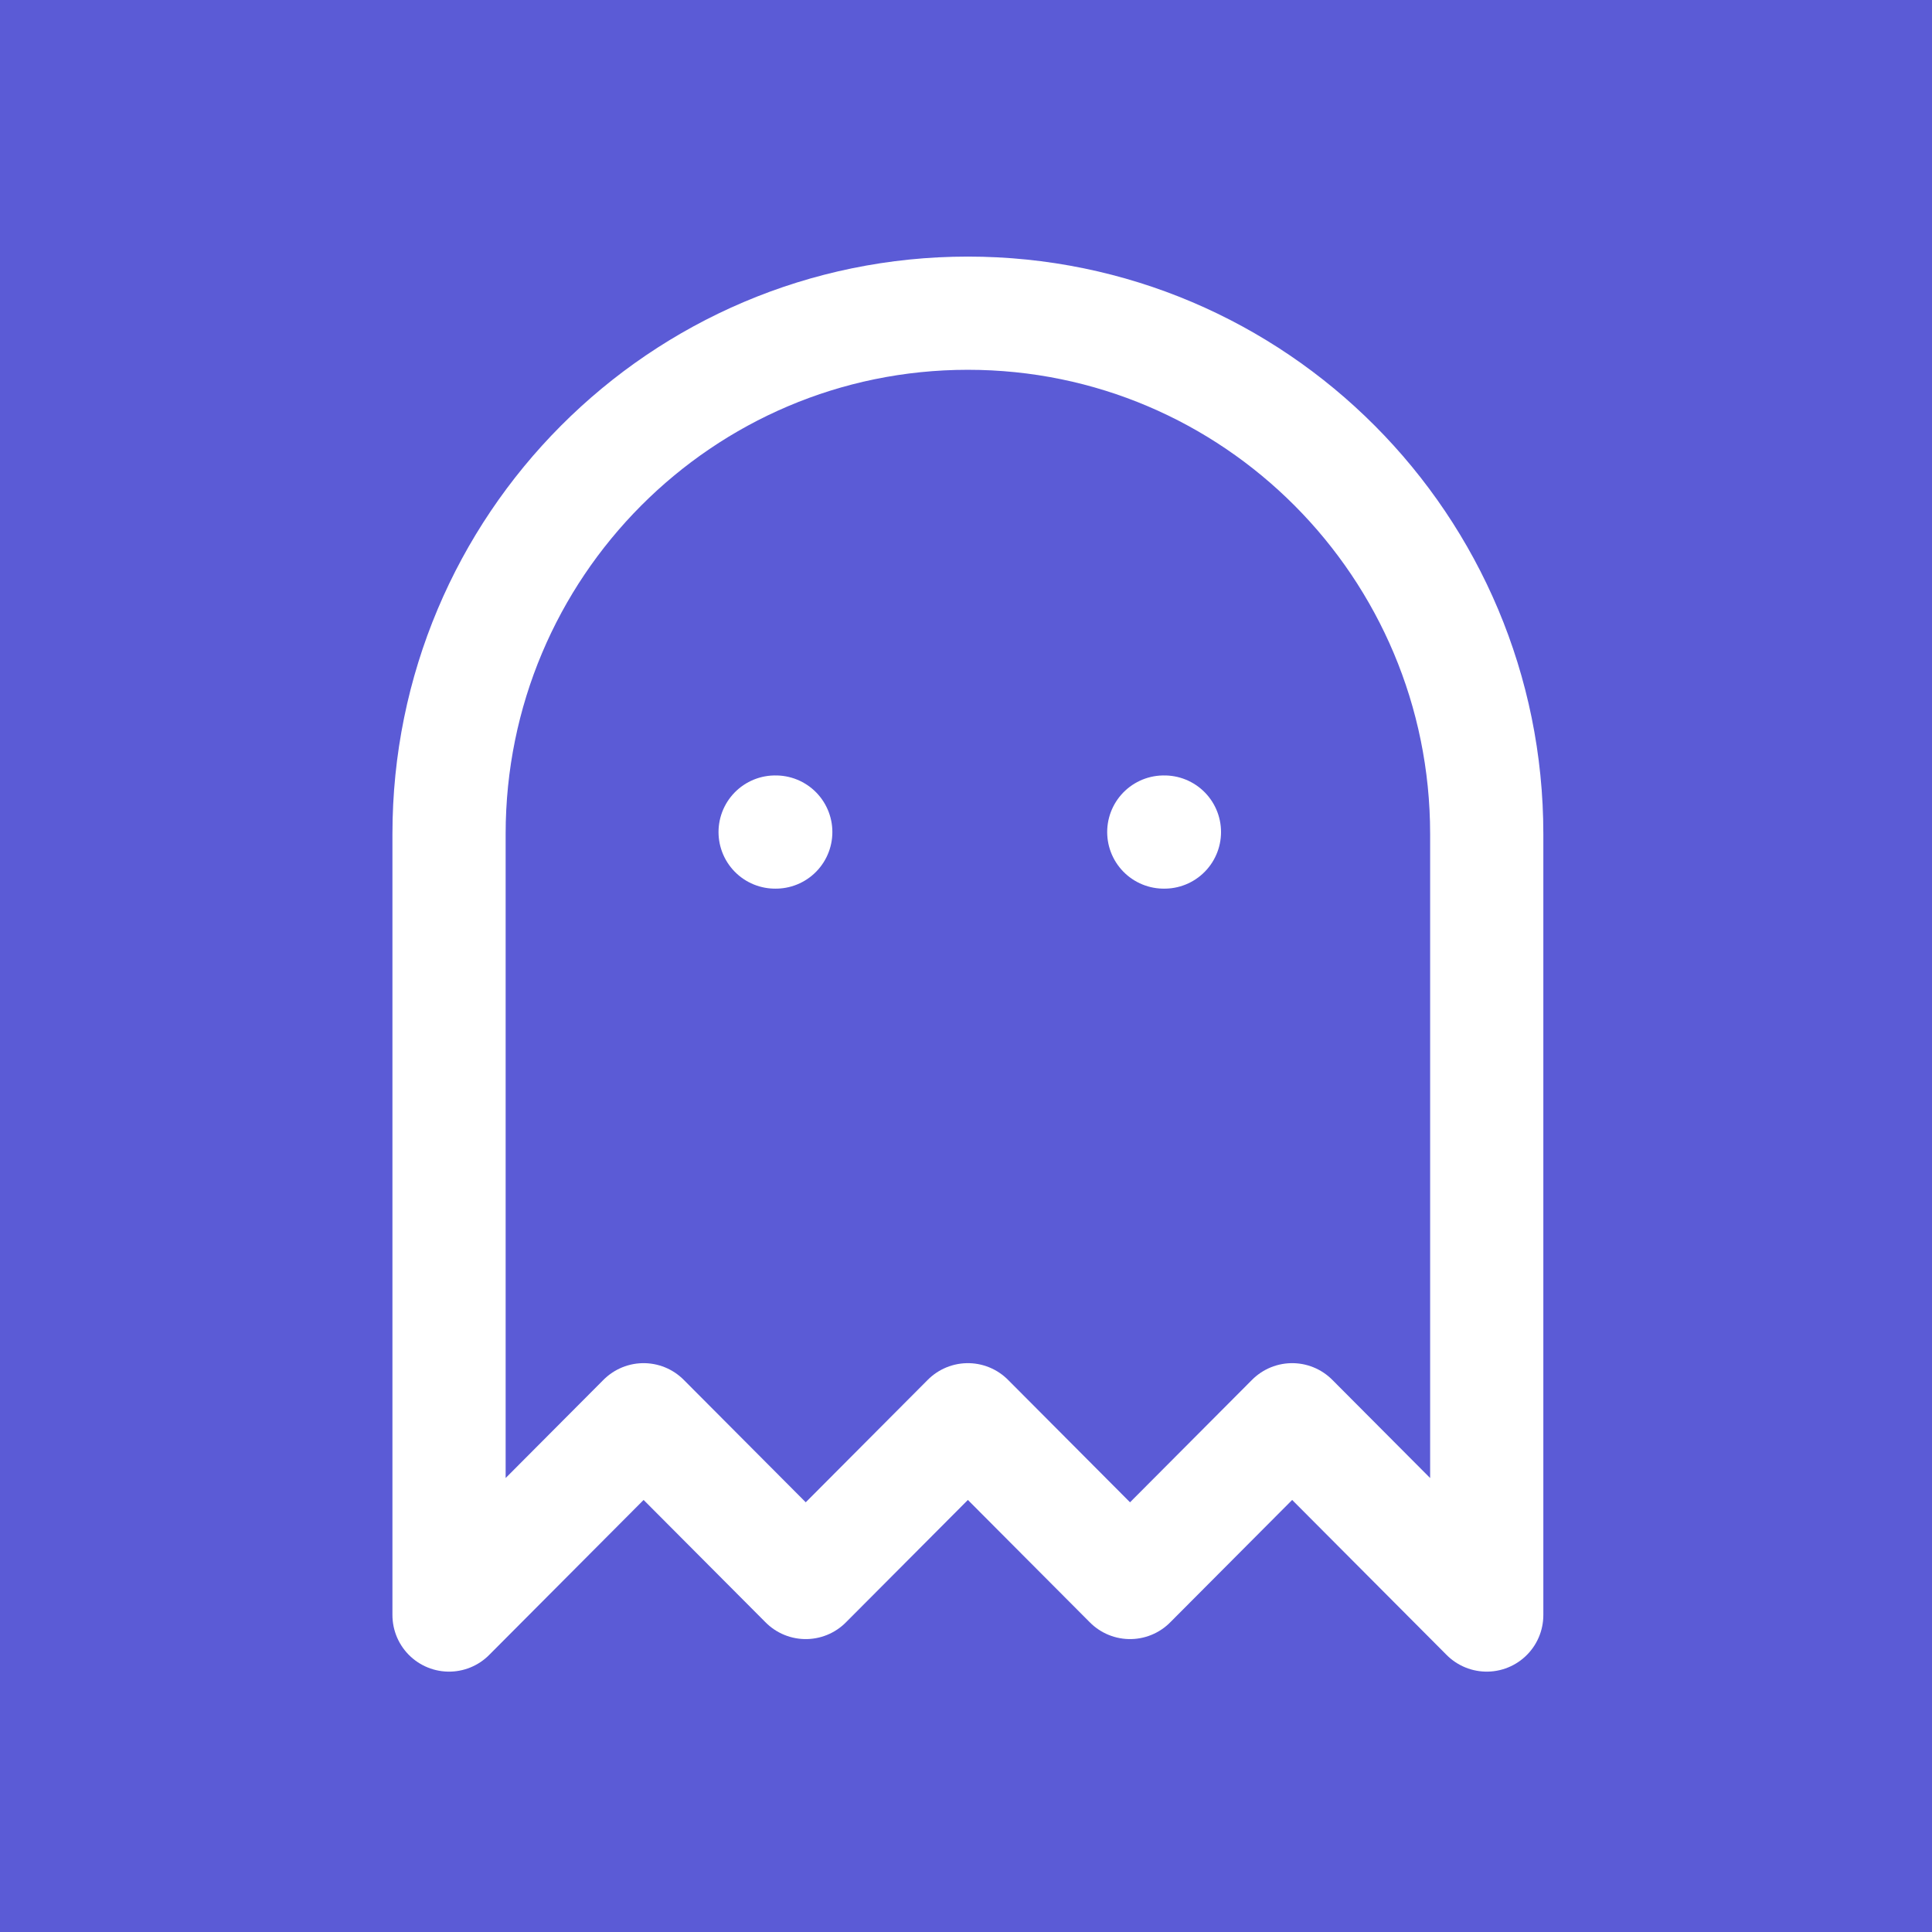 <svg xmlns="http://www.w3.org/2000/svg" width="512" height="512" viewBox="0 0 512 512">
  <polygon id="background" points="0 0 512 0 512 512 0 512" />

  <g id="glyph" fill="none" stroke-linecap="round" stroke-linejoin="round" stroke-width="30"
    transform="translate(119 83)">
    <line x1="86.415" x2="86.585" y1="137.5" y2="137.5" />
    <line x1="189.415" x2="189.585" y1="137.5" y2="137.5" />
    <path
      d="M137.5,0 C61.561,0 0,61.785 0,138 L0,345 L51.562,293.25 L94.531,336.375 L137.5,293.25 L180.469,336.375 L223.438,293.25 L275,345 L275,138 C275,61.785 213.439,0 137.5,0 Z" />
  </g>

  <style>
    #glyph {
      stroke: #fff;
    }

    #background {
      fill: #5B5BD6;
    }

    @media (prefers-color-scheme: dark) {
      #glyph {
        stroke: #5B5BD6;
      }

      #background {
        fill: #18191B;
      }
    }
  </style>
</svg>